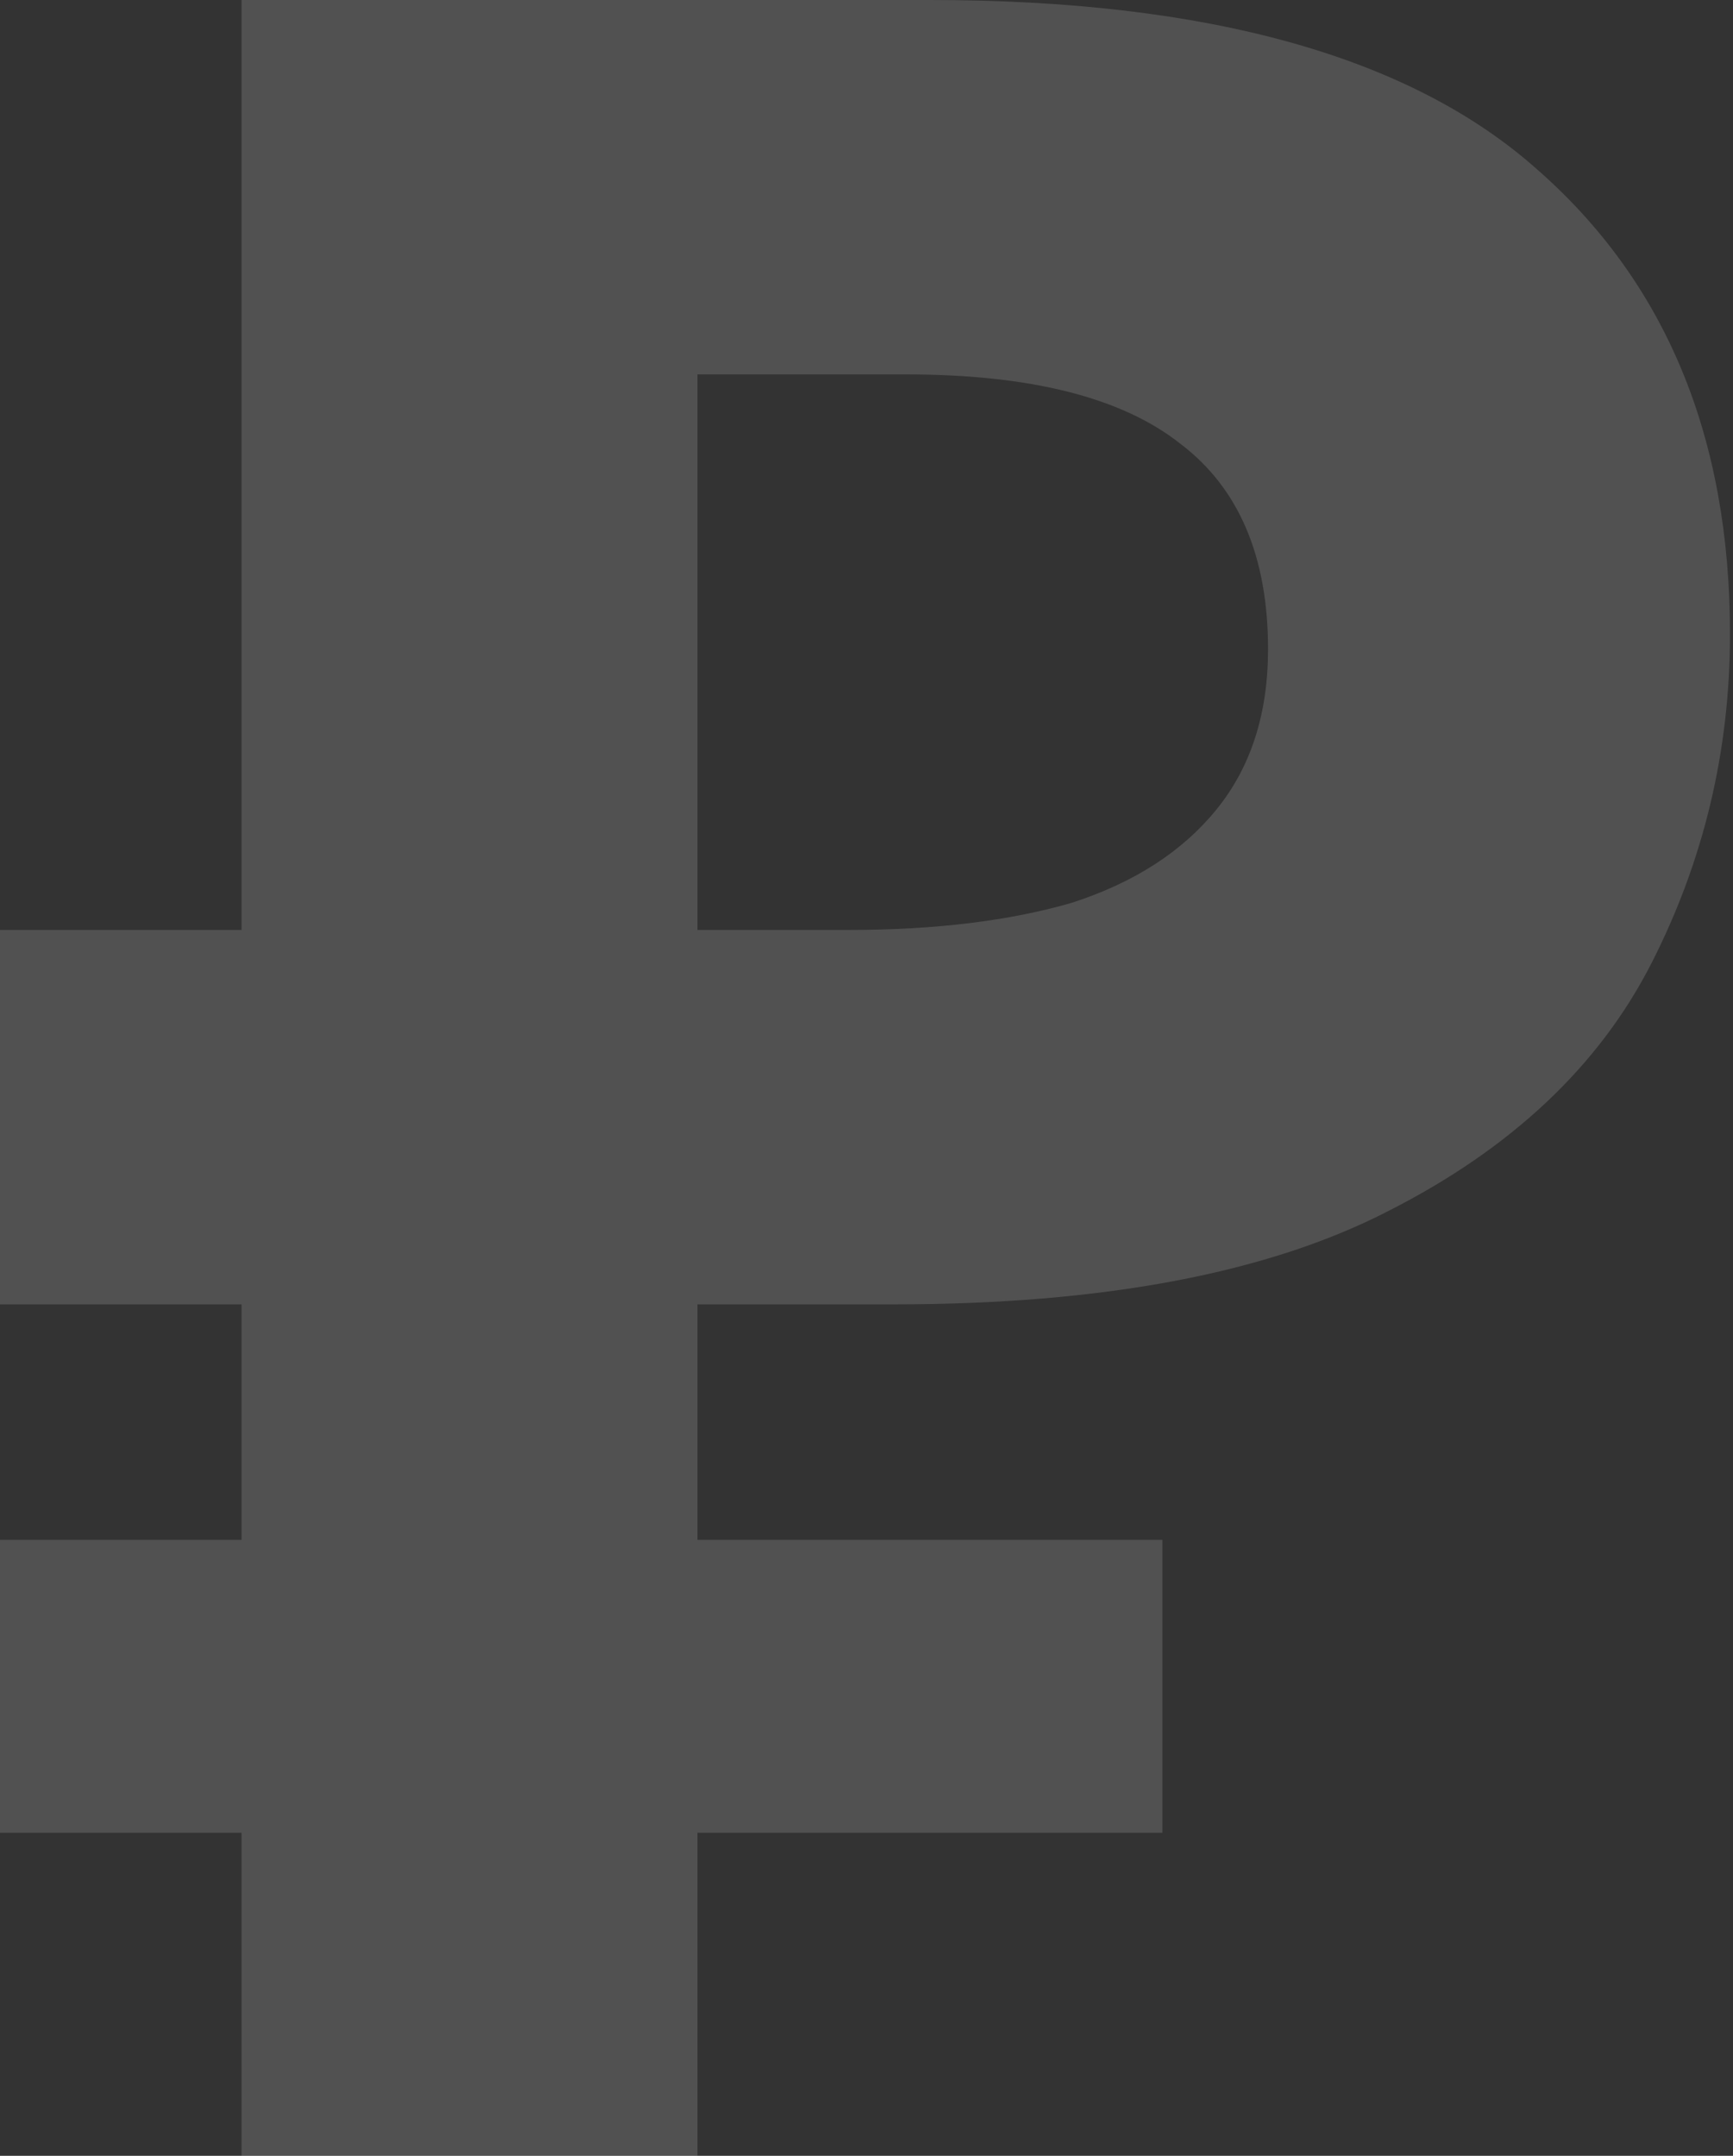 <?xml version="1.0" encoding="UTF-8"?> <svg xmlns="http://www.w3.org/2000/svg" width="287" height="357" viewBox="0 0 287 357" fill="none"><rect x="0" y="0" width="287" height="357" fill="#333333" stroke="none"/><path d="M40 357V-2.31266e-05H154C200 -2.31266e-05 233.5 9.333 254.5 28C275.833 46.667 286.5 72.333 286.5 105C286.5 124.333 282.167 142.5 273.5 159.5C264.833 176.5 250.333 190.167 230 200.5C210 210.833 182.667 216 148 216H115.5V357H40ZM3.53903e-07 303.5V255H192.5V303.5H3.53903e-07ZM3.53903e-07 216V154H146.5V216H3.53903e-07ZM140.5 154C154.833 154 167.167 152.5 177.5 149.5C187.833 146.167 195.833 141 201.5 134C207.167 127 210 118.167 210 107.5C210 92.167 205.167 80.833 195.5 73.5C185.833 65.833 170.667 62 150 62H115.5V154H140.5Z" fill="white" fill-opacity="0.15"></path></svg> 